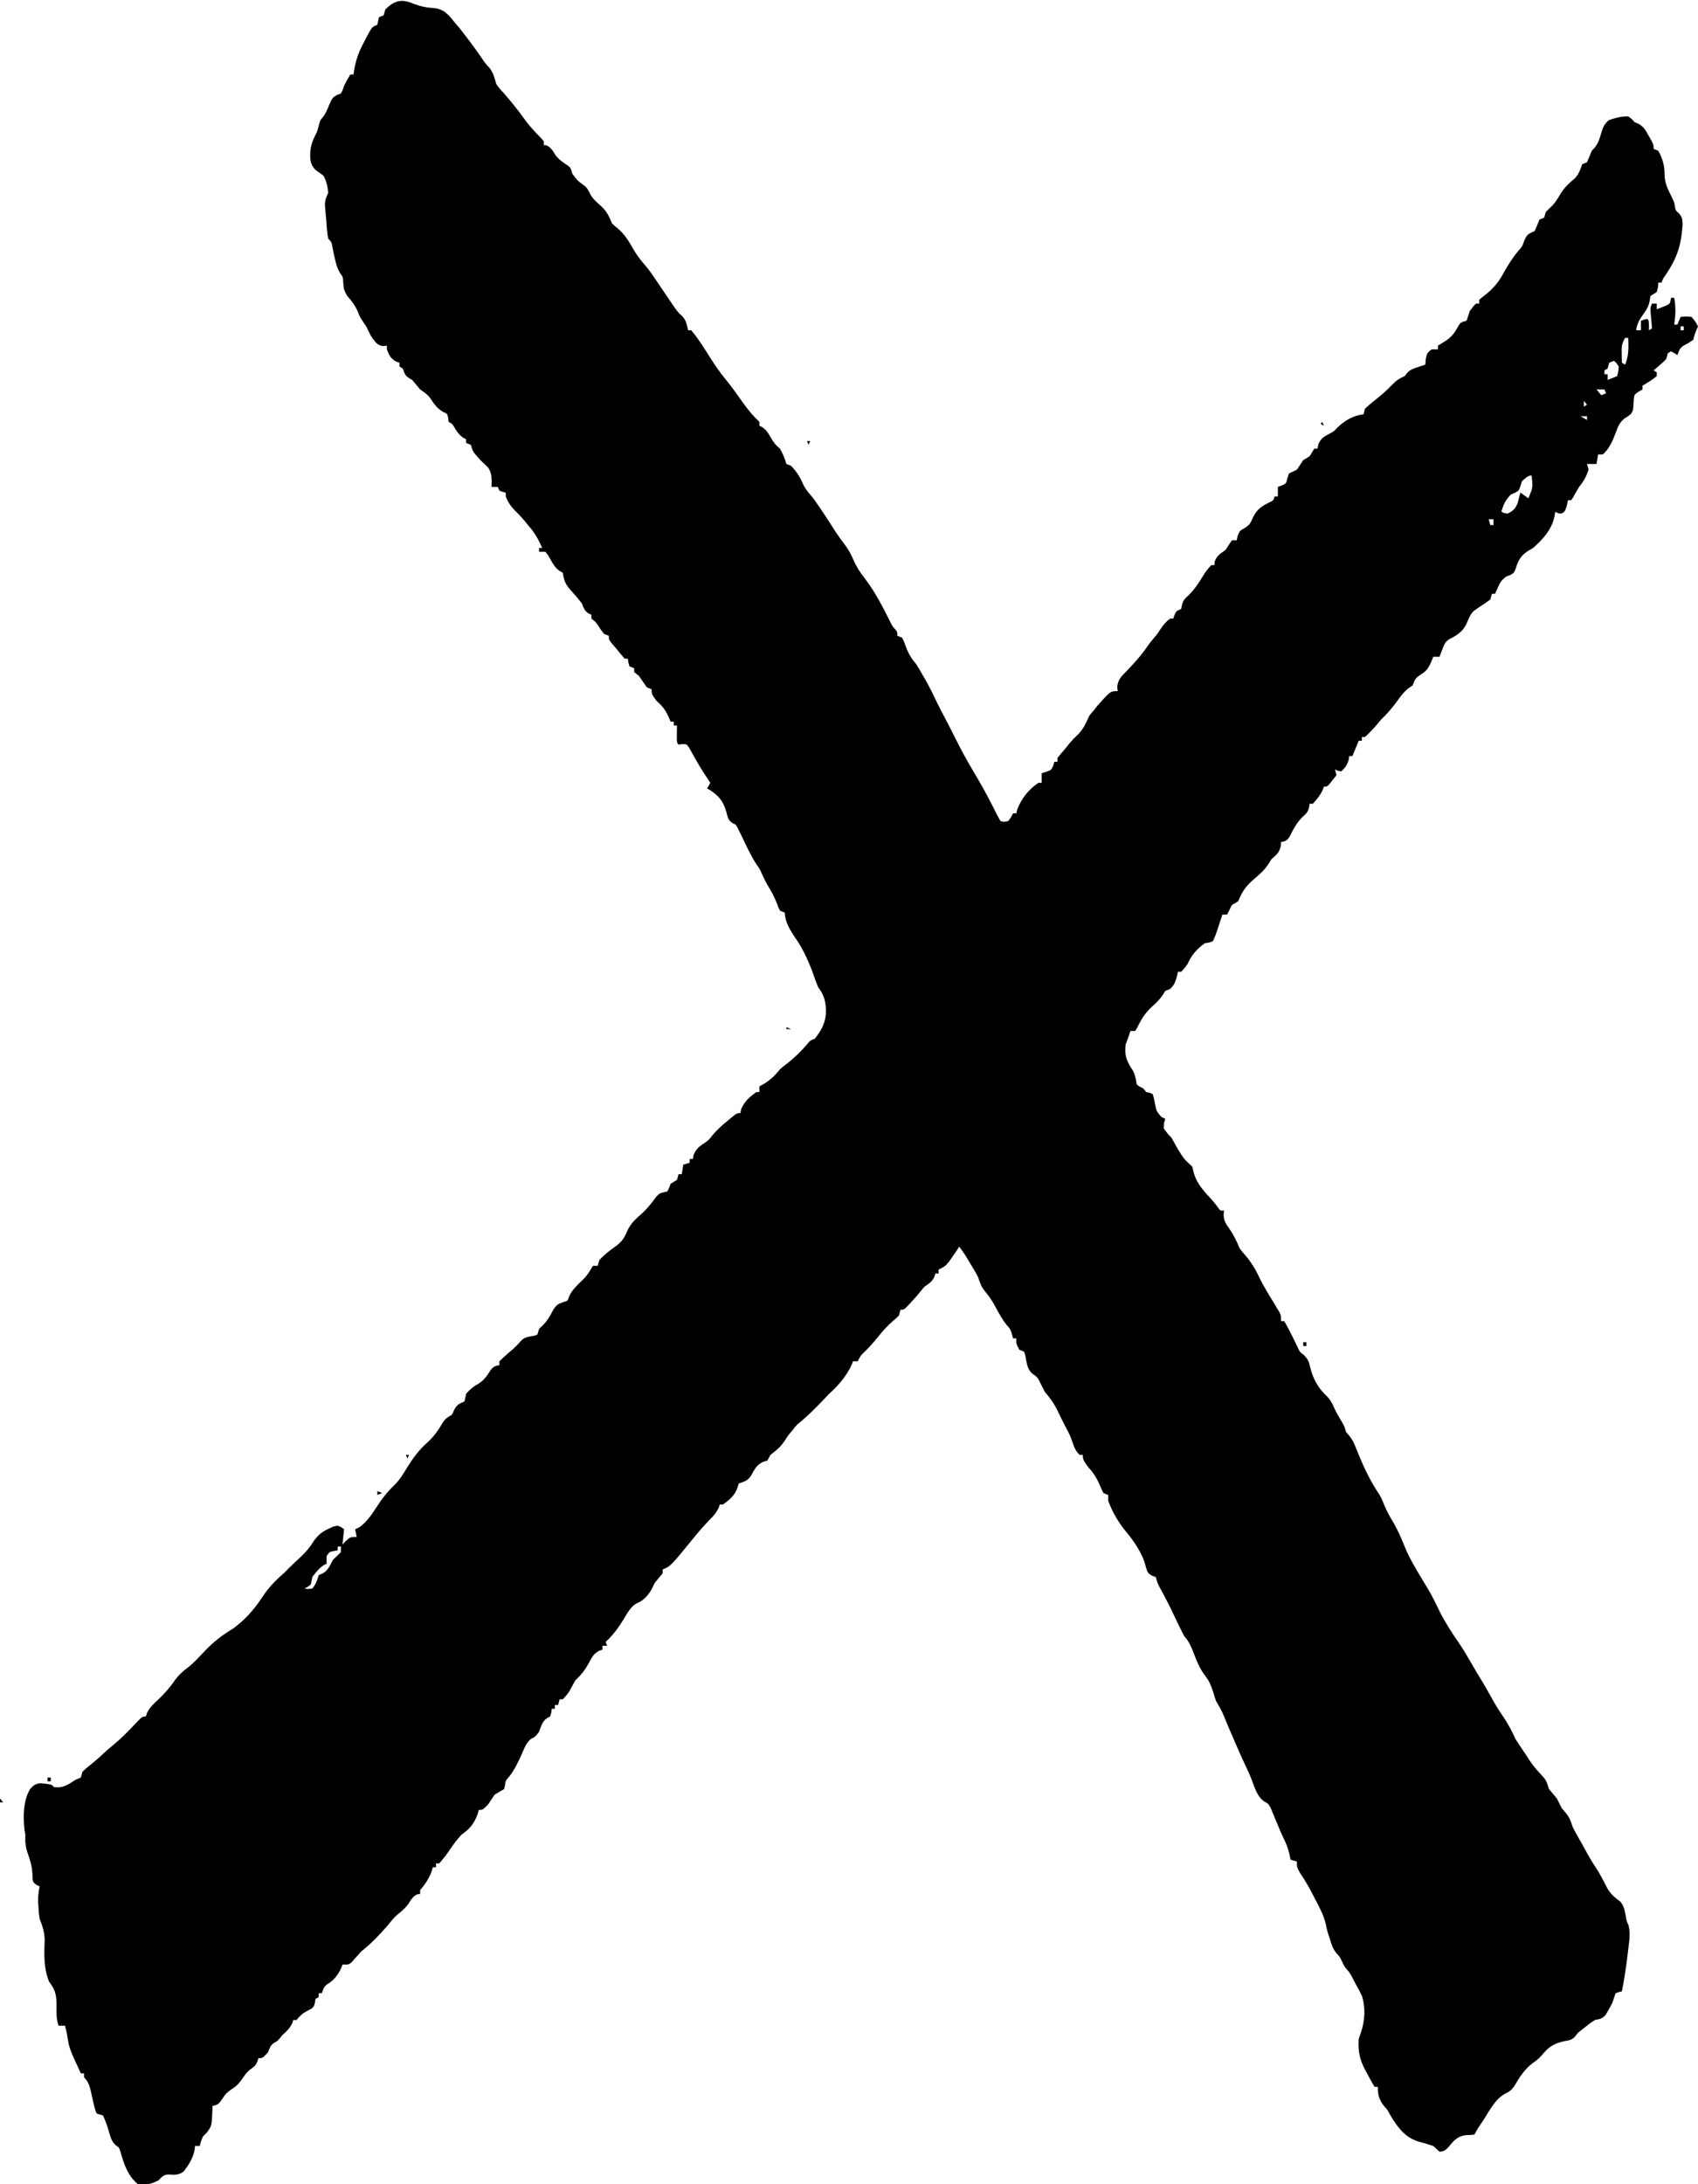 <?xml version="1.0" encoding="UTF-8"?> <svg xmlns="http://www.w3.org/2000/svg" viewBox="0 0 35 45" fill="none"><g clip-path="url(#clip0_973_978)"><path d="M8.529 0.079C8.67 0.132 8.789 0.159 8.936 0.165C9.143 0.183 9.242 0.294 9.379 0.472C9.419 0.517 9.419 0.517 9.459 0.563C9.62 0.767 9.778 0.975 9.927 1.192C9.999 1.301 9.999 1.301 10.088 1.396C10.172 1.506 10.19 1.591 10.229 1.731C10.298 1.827 10.298 1.827 10.392 1.927C10.534 2.093 10.673 2.26 10.801 2.441C10.907 2.592 11.027 2.718 11.153 2.845C11.171 2.867 11.19 2.889 11.209 2.911C11.209 2.937 11.209 2.963 11.209 2.989C11.227 2.991 11.246 2.993 11.264 2.994C11.359 3.037 11.394 3.107 11.454 3.201C11.528 3.297 11.616 3.353 11.71 3.415C11.765 3.461 11.765 3.461 11.797 3.579C11.899 3.717 11.899 3.717 12.028 3.813C12.107 3.865 12.133 3.933 12.179 4.024C12.234 4.109 12.298 4.165 12.371 4.229C12.498 4.341 12.545 4.432 12.614 4.602C12.67 4.656 12.67 4.656 12.735 4.708C12.884 4.833 12.972 4.987 13.074 5.166C13.146 5.285 13.226 5.384 13.315 5.486C13.393 5.578 13.461 5.68 13.529 5.782C13.604 5.892 13.679 6.002 13.753 6.112C13.794 6.171 13.834 6.231 13.874 6.291C13.932 6.377 13.983 6.448 14.058 6.51C14.141 6.593 14.156 6.682 14.183 6.805C14.205 6.805 14.226 6.805 14.248 6.805C14.399 6.981 14.525 7.191 14.653 7.391C14.745 7.535 14.84 7.674 14.947 7.803C15.079 7.963 15.2 8.134 15.321 8.306C15.425 8.452 15.528 8.574 15.654 8.693C15.654 8.719 15.654 8.745 15.654 8.772C15.673 8.782 15.693 8.791 15.713 8.801C15.795 8.858 15.831 8.914 15.884 9.008C15.947 9.117 15.984 9.168 16.078 9.244C16.136 9.349 16.176 9.439 16.209 9.559C16.242 9.572 16.274 9.584 16.307 9.598C16.422 9.718 16.497 9.835 16.563 9.997C16.618 10.101 16.692 10.18 16.765 10.267C16.813 10.335 16.861 10.403 16.908 10.473C16.933 10.511 16.959 10.549 16.985 10.588C17.069 10.714 17.151 10.842 17.232 10.97C17.288 11.054 17.346 11.132 17.406 11.211C17.484 11.315 17.541 11.415 17.594 11.54C17.656 11.684 17.729 11.793 17.821 11.911C18.037 12.19 18.201 12.512 18.363 12.838C18.398 12.905 18.398 12.905 18.452 12.965C18.497 13.02 18.497 13.02 18.497 13.099C18.529 13.112 18.561 13.125 18.595 13.138C18.636 13.222 18.636 13.222 18.674 13.327C18.731 13.48 18.79 13.573 18.889 13.689C18.94 13.771 18.988 13.853 19.036 13.937C19.048 13.958 19.061 13.98 19.073 14.002C19.148 14.133 19.216 14.266 19.28 14.405C19.34 14.531 19.405 14.653 19.469 14.775C19.57 14.969 19.669 15.162 19.767 15.358C19.886 15.592 20.016 15.813 20.149 16.036C20.295 16.283 20.426 16.537 20.556 16.796C20.577 16.835 20.599 16.874 20.621 16.914C20.701 16.937 20.701 16.937 20.784 16.914C20.84 16.838 20.84 16.838 20.882 16.757C20.904 16.757 20.926 16.757 20.948 16.757C20.954 16.73 20.961 16.703 20.968 16.676C21.063 16.432 21.212 16.259 21.405 16.128C21.427 16.128 21.448 16.128 21.471 16.128C21.471 16.063 21.471 15.998 21.471 15.931C21.517 15.916 21.517 15.916 21.565 15.901C21.67 15.865 21.67 15.865 21.712 15.769C21.718 15.744 21.725 15.72 21.732 15.695C21.754 15.695 21.775 15.695 21.797 15.695C21.797 15.669 21.797 15.643 21.797 15.616C21.85 15.549 21.905 15.484 21.961 15.42C21.987 15.387 22.013 15.355 22.04 15.321C22.124 15.223 22.124 15.223 22.224 15.129C22.335 15.01 22.381 14.908 22.451 14.751C22.498 14.687 22.498 14.687 22.549 14.633C22.573 14.602 22.596 14.571 22.621 14.539C22.888 14.239 22.888 14.239 23.039 14.239C23.034 14.197 23.034 14.197 23.029 14.153C23.043 14 23.11 13.942 23.203 13.846C23.362 13.679 23.515 13.516 23.649 13.319C23.713 13.227 23.786 13.144 23.856 13.059C23.878 13.025 23.901 12.991 23.924 12.956C23.984 12.867 24.038 12.806 24.118 12.745C24.139 12.745 24.161 12.745 24.183 12.745C24.192 12.72 24.201 12.694 24.21 12.668C24.248 12.587 24.248 12.587 24.346 12.548C24.351 12.524 24.356 12.5 24.361 12.475C24.385 12.364 24.425 12.333 24.5 12.263C24.618 12.145 24.705 12.021 24.794 11.871C24.846 11.786 24.901 11.712 24.967 11.643C24.989 11.643 25.011 11.643 25.033 11.643C25.034 11.621 25.035 11.598 25.037 11.574C25.079 11.442 25.164 11.404 25.262 11.329C25.285 11.293 25.309 11.257 25.333 11.22C25.352 11.191 25.372 11.162 25.392 11.132C25.424 11.132 25.457 11.132 25.49 11.132C25.497 11.102 25.504 11.072 25.511 11.041C25.555 10.935 25.555 10.935 25.648 10.884C25.758 10.813 25.77 10.791 25.825 10.665C25.909 10.484 26.017 10.425 26.173 10.346C26.247 10.313 26.247 10.313 26.274 10.227C26.296 10.227 26.318 10.227 26.34 10.227C26.34 10.162 26.34 10.097 26.34 10.031C26.366 10.022 26.391 10.013 26.418 10.004C26.511 9.962 26.511 9.962 26.536 9.854C26.547 9.821 26.558 9.789 26.569 9.755C26.623 9.728 26.677 9.702 26.732 9.677C26.776 9.612 26.82 9.546 26.863 9.48C26.906 9.453 26.95 9.427 26.994 9.401C27.026 9.349 27.059 9.297 27.091 9.244C27.113 9.244 27.135 9.244 27.157 9.244C27.162 9.215 27.168 9.185 27.173 9.155C27.236 9.016 27.301 8.991 27.418 8.928C27.49 8.89 27.49 8.89 27.566 8.811C27.727 8.655 27.897 8.561 28.105 8.536C28.116 8.497 28.126 8.458 28.137 8.418C28.203 8.357 28.268 8.302 28.337 8.248C28.462 8.148 28.581 8.049 28.693 7.929C28.783 7.836 28.846 7.796 28.954 7.749C28.968 7.73 28.983 7.712 28.997 7.692C29.068 7.614 29.13 7.595 29.222 7.565C29.251 7.555 29.281 7.545 29.311 7.535C29.334 7.528 29.356 7.52 29.379 7.513C29.384 7.457 29.384 7.457 29.389 7.4C29.412 7.277 29.412 7.277 29.51 7.198C29.553 7.198 29.596 7.198 29.64 7.198C29.64 7.172 29.64 7.146 29.64 7.12C29.66 7.109 29.679 7.098 29.699 7.086C29.837 7.002 29.941 6.933 30.026 6.776C30.105 6.635 30.106 6.642 30.229 6.608C30.252 6.544 30.274 6.478 30.294 6.412C30.36 6.321 30.36 6.321 30.425 6.254C30.447 6.254 30.468 6.254 30.49 6.254C30.49 6.228 30.49 6.202 30.49 6.176C30.537 6.137 30.583 6.099 30.63 6.063C30.798 5.93 30.907 5.789 31.013 5.586C31.101 5.436 31.188 5.296 31.297 5.168C31.378 5.077 31.378 5.077 31.422 4.949C31.482 4.813 31.52 4.814 31.634 4.76C31.668 4.682 31.701 4.603 31.732 4.524C31.78 4.504 31.78 4.504 31.83 4.484C31.841 4.445 31.852 4.406 31.863 4.366C31.91 4.32 31.957 4.274 32.004 4.229C32.065 4.163 32.106 4.095 32.153 4.015C32.24 3.867 32.337 3.778 32.459 3.676C32.54 3.595 32.572 3.497 32.614 3.383C32.663 3.363 32.663 3.363 32.712 3.343C32.746 3.265 32.778 3.186 32.81 3.107C32.831 3.085 32.852 3.062 32.874 3.039C32.947 2.942 32.967 2.873 33.002 2.751C33.045 2.615 33.062 2.566 33.16 2.476C33.294 2.43 33.422 2.393 33.562 2.399C33.636 2.451 33.636 2.451 33.693 2.517C33.718 2.528 33.744 2.538 33.77 2.549C33.878 2.608 33.916 2.675 33.981 2.793C34.001 2.828 34.02 2.863 34.041 2.898C34.085 2.989 34.085 2.989 34.085 3.068C34.117 3.081 34.15 3.094 34.183 3.107C34.265 3.261 34.315 3.412 34.31 3.594C34.315 3.787 34.383 3.906 34.464 4.069C34.51 4.17 34.51 4.17 34.524 4.251C34.538 4.335 34.538 4.335 34.61 4.398C34.673 4.484 34.673 4.484 34.684 4.618C34.653 5.068 34.566 5.319 34.33 5.669C34.279 5.74 34.279 5.74 34.248 5.822C34.227 5.822 34.205 5.822 34.183 5.822C34.18 5.852 34.178 5.883 34.175 5.915C34.167 5.949 34.159 5.983 34.15 6.018C34.107 6.045 34.063 6.071 34.02 6.097C34.013 6.141 34.013 6.141 34.006 6.187C33.983 6.314 33.943 6.374 33.873 6.473C33.795 6.583 33.745 6.661 33.725 6.805C33.758 6.805 33.79 6.805 33.824 6.805C33.824 6.74 33.824 6.675 33.824 6.608C33.887 6.586 33.887 6.586 33.954 6.569C33.987 6.608 33.987 6.608 33.989 6.709C33.988 6.741 33.988 6.772 33.987 6.805C34.008 6.792 34.03 6.779 34.052 6.766C34.05 6.735 34.047 6.705 34.044 6.674C34.041 6.634 34.037 6.595 34.034 6.554C34.031 6.515 34.027 6.476 34.023 6.435C34.02 6.333 34.02 6.333 34.052 6.254C34.085 6.254 34.117 6.254 34.15 6.254C34.15 6.293 34.15 6.332 34.15 6.372C34.194 6.356 34.236 6.338 34.279 6.321C34.303 6.311 34.327 6.302 34.352 6.292C34.423 6.258 34.423 6.258 34.444 6.136C34.466 6.136 34.487 6.136 34.51 6.136C34.545 6.334 34.539 6.488 34.51 6.687C34.532 6.687 34.553 6.687 34.575 6.687C34.597 6.635 34.618 6.583 34.641 6.53C34.747 6.517 34.747 6.517 34.869 6.53C34.949 6.628 34.949 6.628 35 6.726C34.985 6.762 34.985 6.762 34.969 6.798C34.931 6.887 34.931 6.887 34.902 7.002C34.806 7.066 34.806 7.066 34.706 7.12C34.624 7.169 34.612 7.218 34.575 7.316C34.555 7.303 34.535 7.289 34.514 7.275C34.491 7.262 34.468 7.25 34.444 7.238C34.423 7.251 34.401 7.264 34.379 7.277C34.368 7.316 34.358 7.355 34.346 7.395C34.286 7.458 34.286 7.458 34.214 7.52C34.19 7.541 34.166 7.562 34.141 7.584C34.123 7.599 34.104 7.615 34.085 7.631C34.106 7.644 34.128 7.657 34.15 7.67C34.15 7.696 34.15 7.722 34.15 7.749C34.056 7.825 33.958 7.887 33.856 7.946C33.856 7.972 33.856 7.998 33.856 8.024C33.83 8.039 33.804 8.054 33.776 8.069C33.688 8.13 33.688 8.13 33.678 8.216C33.674 8.272 33.671 8.328 33.667 8.384C33.66 8.457 33.66 8.457 33.619 8.528C33.562 8.575 33.562 8.575 33.483 8.623C33.379 8.71 33.351 8.786 33.301 8.924C33.23 9.106 33.173 9.24 33.039 9.362C33.007 9.362 32.974 9.362 32.941 9.362C32.931 9.427 32.92 9.492 32.908 9.559C32.844 9.559 32.779 9.559 32.712 9.559C32.723 9.597 32.734 9.636 32.745 9.677C32.695 9.822 32.641 9.921 32.549 10.031C32.506 10.102 32.465 10.176 32.424 10.25C32.411 10.268 32.399 10.287 32.386 10.306C32.364 10.306 32.343 10.306 32.32 10.306C32.312 10.344 32.304 10.382 32.296 10.421C32.255 10.542 32.255 10.542 32.19 10.579C32.124 10.581 32.124 10.581 32.059 10.542C32.051 10.582 32.044 10.623 32.036 10.665C31.971 10.935 31.784 11.127 31.601 11.289C31.567 11.31 31.532 11.33 31.497 11.351C31.362 11.434 31.294 11.538 31.244 11.71C31.209 11.801 31.209 11.801 31.13 11.847C31.102 11.858 31.074 11.868 31.046 11.879C30.951 11.955 30.927 11.986 30.876 12.101C30.847 12.166 30.847 12.166 30.817 12.233C30.796 12.233 30.774 12.233 30.752 12.233C30.741 12.272 30.73 12.311 30.719 12.351C30.643 12.407 30.568 12.458 30.49 12.509C30.333 12.614 30.333 12.614 30.249 12.801C30.171 13.008 30.036 13.087 29.866 13.173C29.788 13.228 29.767 13.28 29.73 13.379C29.72 13.407 29.709 13.436 29.697 13.465C29.689 13.487 29.681 13.509 29.673 13.531C29.63 13.531 29.587 13.531 29.543 13.531C29.517 13.595 29.517 13.595 29.491 13.659C29.438 13.775 29.391 13.832 29.293 13.893C29.177 13.968 29.168 13.987 29.118 14.121C29.093 14.139 29.069 14.156 29.043 14.173C28.945 14.246 28.884 14.325 28.809 14.431C28.701 14.581 28.593 14.707 28.464 14.829C28.442 14.855 28.421 14.881 28.399 14.908C28.316 15.008 28.23 15.096 28.137 15.184C28.116 15.184 28.094 15.184 28.072 15.184C28.072 15.209 28.072 15.235 28.072 15.262C28.05 15.262 28.029 15.262 28.006 15.262C27.997 15.285 27.988 15.308 27.978 15.331C27.944 15.413 27.91 15.495 27.876 15.577C27.854 15.577 27.833 15.577 27.811 15.577C27.808 15.6 27.805 15.622 27.802 15.646C27.77 15.762 27.727 15.817 27.647 15.892C27.573 15.882 27.573 15.882 27.516 15.852C27.527 15.891 27.538 15.93 27.549 15.97C27.518 16.01 27.486 16.049 27.455 16.088C27.438 16.11 27.42 16.132 27.402 16.155C27.353 16.206 27.353 16.206 27.288 16.206C27.28 16.228 27.273 16.25 27.265 16.273C27.21 16.39 27.142 16.471 27.059 16.56C27.037 16.56 27.016 16.56 26.994 16.56C26.989 16.596 26.989 16.596 26.984 16.632C26.956 16.735 26.928 16.76 26.857 16.823C26.734 16.941 26.662 17.073 26.584 17.235C26.527 17.321 26.494 17.333 26.405 17.347C26.403 17.376 26.401 17.405 26.399 17.435C26.364 17.578 26.307 17.612 26.209 17.701C26.187 17.736 26.165 17.771 26.142 17.807C26.058 17.934 25.957 18.018 25.848 18.112C25.688 18.251 25.608 18.356 25.523 18.566C25.456 18.611 25.456 18.611 25.392 18.645C25.375 18.679 25.358 18.713 25.341 18.748C25.318 18.795 25.318 18.795 25.294 18.842C25.262 18.842 25.23 18.842 25.196 18.842C25.188 18.867 25.18 18.892 25.172 18.918C25.151 18.978 25.151 18.978 25.131 19.038C25.122 19.068 25.113 19.098 25.103 19.129C25.073 19.221 25.043 19.307 25 19.392C24.927 19.419 24.927 19.419 24.837 19.432C24.677 19.546 24.564 19.666 24.477 19.864C24.41 19.955 24.41 19.955 24.346 20.022C24.325 20.022 24.303 20.022 24.281 20.022C24.272 20.058 24.264 20.095 24.255 20.132C24.218 20.25 24.199 20.302 24.118 20.376C24.085 20.389 24.053 20.402 24.02 20.415C24.002 20.443 23.985 20.47 23.967 20.499C23.896 20.602 23.835 20.662 23.746 20.74C23.608 20.864 23.526 20.994 23.441 21.173C23.427 21.196 23.413 21.218 23.399 21.241C23.366 21.241 23.334 21.241 23.301 21.241C23.291 21.272 23.28 21.303 23.27 21.335C23.235 21.438 23.235 21.438 23.203 21.517C23.179 21.713 23.207 21.816 23.299 21.974C23.325 22.016 23.325 22.016 23.353 22.059C23.403 22.155 23.414 22.232 23.431 22.343C23.494 22.391 23.494 22.391 23.562 22.421C23.584 22.447 23.605 22.473 23.627 22.5C23.649 22.504 23.671 22.508 23.694 22.513C23.715 22.521 23.736 22.53 23.758 22.539C23.787 22.625 23.787 22.625 23.805 22.731C23.839 22.899 23.839 22.899 23.944 23.016C23.969 23.028 23.994 23.039 24.02 23.051C24.011 23.079 24.002 23.107 23.993 23.137C23.991 23.173 23.989 23.21 23.987 23.247C24.059 23.347 24.059 23.347 24.15 23.444C24.194 23.523 24.238 23.601 24.281 23.68C24.409 23.884 24.409 23.884 24.575 24.034C24.586 24.079 24.597 24.123 24.608 24.169C24.679 24.415 24.846 24.569 25 24.742C25.029 24.778 25.058 24.815 25.088 24.852C25.154 24.948 25.154 24.948 25.229 24.939C25.227 24.968 25.224 24.996 25.222 25.026C25.23 25.162 25.264 25.208 25.337 25.31C25.429 25.443 25.491 25.57 25.555 25.726C25.609 25.793 25.663 25.858 25.719 25.922C25.805 26.038 25.877 26.146 25.94 26.282C26.037 26.489 26.156 26.677 26.272 26.867C26.289 26.896 26.306 26.925 26.324 26.954C26.34 26.98 26.355 27.006 26.371 27.032C26.405 27.102 26.405 27.102 26.405 27.22C26.427 27.22 26.448 27.22 26.471 27.22C26.523 27.308 26.523 27.308 26.583 27.424C26.602 27.462 26.622 27.5 26.642 27.539C26.679 27.613 26.715 27.686 26.75 27.761C26.794 27.857 26.794 27.857 26.879 27.919C26.965 28.012 26.977 28.045 27.008 28.174C27.067 28.416 27.176 28.601 27.341 28.757C27.424 28.838 27.465 28.921 27.515 29.035C27.551 29.113 27.593 29.183 27.637 29.256C27.712 29.384 27.712 29.384 27.745 29.502C27.765 29.526 27.786 29.55 27.807 29.574C27.884 29.669 27.92 29.753 27.966 29.873C28.088 30.178 28.226 30.482 28.403 30.747C28.456 30.826 28.489 30.892 28.523 30.984C28.575 31.113 28.635 31.225 28.705 31.341C28.813 31.52 28.892 31.707 28.972 31.907C29.063 32.121 29.18 32.313 29.296 32.508C29.311 32.532 29.325 32.556 29.34 32.581C29.368 32.628 29.396 32.675 29.425 32.722C29.517 32.876 29.596 33.033 29.673 33.199C29.797 33.442 29.94 33.659 30.091 33.878C30.178 34.007 30.257 34.142 30.335 34.279C30.397 34.387 30.461 34.493 30.525 34.598C30.604 34.727 30.679 34.857 30.752 34.992C30.823 35.123 30.901 35.245 30.985 35.367C31.086 35.518 31.165 35.666 31.242 35.835C31.285 35.901 31.328 35.967 31.372 36.032C31.396 36.067 31.419 36.102 31.443 36.138C31.596 36.374 31.596 36.374 31.779 36.577C31.871 36.669 31.887 36.726 31.928 36.858C31.982 36.924 32.036 36.989 32.092 37.054C32.124 37.12 32.157 37.185 32.19 37.251C32.217 37.283 32.245 37.316 32.273 37.349C32.355 37.45 32.377 37.515 32.418 37.644C32.447 37.701 32.477 37.757 32.508 37.811C32.526 37.842 32.543 37.872 32.56 37.904C32.578 37.935 32.596 37.966 32.614 37.998C32.648 38.06 32.682 38.123 32.717 38.185C32.787 38.312 32.861 38.431 32.941 38.549C33.008 38.667 33.072 38.785 33.133 38.908C33.211 39.034 33.288 39.097 33.399 39.178C33.479 39.275 33.489 39.362 33.513 39.493C33.528 39.576 33.528 39.576 33.568 39.665C33.611 39.833 33.583 39.99 33.562 40.162C33.557 40.203 33.553 40.245 33.547 40.288C33.517 40.538 33.48 40.782 33.431 41.027C33.41 41.032 33.389 41.037 33.368 41.042C33.346 41.05 33.324 41.058 33.301 41.066C33.278 41.131 33.256 41.197 33.235 41.263C33.206 41.32 33.175 41.376 33.144 41.43C33.128 41.457 33.112 41.484 33.096 41.512C33.024 41.596 32.973 41.596 32.876 41.617C32.783 41.676 32.783 41.676 32.692 41.75C32.661 41.774 32.63 41.797 32.599 41.822C32.518 41.886 32.518 41.886 32.466 41.958C32.401 42.029 32.347 42.035 32.261 42.05C32.081 42.089 31.95 42.142 31.818 42.3C31.745 42.389 31.691 42.437 31.604 42.497C31.433 42.62 31.326 42.788 31.213 42.981C31.145 43.072 31.113 43.092 31.023 43.136C30.826 43.244 30.715 43.46 30.588 43.663C30.565 43.697 30.542 43.731 30.518 43.767C30.454 43.861 30.454 43.861 30.392 43.977C30.323 43.988 30.323 43.988 30.241 43.987C30.064 44.001 29.983 44.078 29.863 44.229C29.797 44.3 29.762 44.326 29.673 44.331C29.63 44.292 29.586 44.253 29.543 44.213C29.44 44.177 29.338 44.147 29.235 44.12C28.934 44.033 28.759 43.764 28.595 43.466C28.572 43.439 28.549 43.412 28.525 43.385C28.43 43.266 28.399 43.158 28.399 42.994C28.377 42.994 28.355 42.994 28.333 42.994C28.28 42.907 28.232 42.82 28.184 42.728C28.171 42.703 28.157 42.678 28.143 42.653C28.026 42.43 27.992 42.275 28.006 42.011C28.023 41.962 28.039 41.915 28.055 41.865C28.135 41.629 28.149 41.363 28.073 41.123C28.032 41.035 27.989 40.953 27.941 40.87C27.918 40.826 27.895 40.782 27.872 40.737C27.816 40.637 27.816 40.637 27.759 40.572C27.712 40.516 27.712 40.516 27.666 40.42C27.618 40.316 27.618 40.316 27.547 40.24C27.476 40.151 27.451 40.081 27.418 39.965C27.407 39.934 27.397 39.903 27.386 39.871C27.353 39.768 27.353 39.768 27.329 39.647C27.285 39.457 27.199 39.3 27.112 39.134C27.096 39.103 27.081 39.072 27.064 39.041C26.982 38.881 26.897 38.733 26.797 38.588C26.732 38.47 26.732 38.47 26.732 38.352C26.689 38.339 26.646 38.326 26.601 38.313C26.593 38.273 26.585 38.233 26.577 38.193C26.546 38.063 26.5 37.955 26.442 37.839C26.398 37.748 26.36 37.655 26.322 37.56C26.308 37.527 26.294 37.494 26.279 37.459C26.251 37.391 26.223 37.324 26.195 37.256C26.146 37.163 26.146 37.163 26.052 37.111C25.914 37.01 25.866 36.838 25.8 36.667C25.757 36.556 25.709 36.45 25.657 36.343C25.587 36.197 25.523 36.046 25.457 35.896C25.437 35.849 25.437 35.849 25.416 35.8C25.35 35.651 25.286 35.501 25.225 35.349C25.18 35.239 25.127 35.146 25.066 35.048C25.044 34.986 25.024 34.922 25.006 34.859C24.964 34.726 24.924 34.63 24.843 34.527C24.727 34.379 24.66 34.203 24.59 34.021C24.541 33.896 24.495 33.804 24.412 33.711C24.378 33.649 24.347 33.587 24.316 33.524C24.299 33.489 24.281 33.453 24.264 33.417C24.216 33.318 24.169 33.218 24.122 33.118C24.053 32.978 23.979 32.842 23.905 32.706C23.856 32.609 23.856 32.609 23.824 32.491C23.798 32.482 23.772 32.473 23.746 32.464C23.66 32.413 23.66 32.413 23.617 32.277C23.61 32.249 23.603 32.222 23.595 32.193C23.514 31.957 23.366 31.744 23.217 31.564C23.067 31.384 22.926 31.155 22.843 30.918C22.843 30.879 22.843 30.84 22.843 30.8C22.811 30.787 22.778 30.774 22.745 30.761C22.706 30.686 22.706 30.686 22.668 30.593C22.6 30.438 22.526 30.329 22.418 30.21C22.32 30.067 22.32 30.067 22.32 29.974C22.299 29.974 22.277 29.974 22.255 29.974C22.161 29.89 22.13 29.785 22.087 29.657C22.047 29.548 21.994 29.451 21.941 29.352C21.891 29.256 21.844 29.159 21.797 29.061C21.723 28.91 21.641 28.799 21.536 28.676C21.508 28.622 21.481 28.568 21.454 28.514C21.401 28.404 21.382 28.367 21.287 28.307C21.173 28.213 21.166 28.093 21.136 27.935C21.128 27.907 21.12 27.879 21.111 27.849C21.079 27.837 21.046 27.824 21.013 27.81C20.948 27.692 20.948 27.692 20.948 27.574C20.926 27.574 20.905 27.574 20.882 27.574C20.874 27.545 20.866 27.516 20.858 27.486C20.823 27.377 20.823 27.377 20.758 27.308C20.658 27.185 20.583 27.044 20.505 26.9C20.444 26.791 20.383 26.699 20.305 26.607C20.225 26.508 20.203 26.442 20.163 26.316C20.113 26.218 20.056 26.125 20 26.033C19.985 26.008 19.971 25.983 19.955 25.958C19.898 25.861 19.841 25.77 19.771 25.686C19.753 25.715 19.735 25.743 19.716 25.772C19.506 26.08 19.506 26.08 19.346 26.158C19.346 26.184 19.346 26.21 19.346 26.237C19.325 26.237 19.303 26.237 19.281 26.237C19.274 26.26 19.266 26.284 19.259 26.308C19.204 26.418 19.144 26.448 19.052 26.512C18.997 26.577 18.943 26.642 18.889 26.709C18.844 26.759 18.798 26.809 18.752 26.859C18.73 26.883 18.708 26.907 18.685 26.931C18.627 26.984 18.627 26.984 18.562 26.984C18.551 27.023 18.541 27.062 18.529 27.102C18.475 27.159 18.475 27.159 18.407 27.215C18.295 27.312 18.2 27.415 18.105 27.535C18.019 27.641 17.933 27.741 17.837 27.835C17.741 27.924 17.741 27.924 17.68 28.046C17.647 28.046 17.615 28.046 17.582 28.046C17.569 28.08 17.569 28.08 17.557 28.114C17.449 28.353 17.271 28.553 17.092 28.715C17.048 28.76 17.006 28.805 16.963 28.85C16.794 29.029 16.626 29.194 16.438 29.344C16.383 29.403 16.383 29.403 16.34 29.462C16.325 29.48 16.31 29.497 16.295 29.514C16.236 29.586 16.236 29.586 16.166 29.696C16.085 29.816 15.991 29.89 15.882 29.974C15.861 30.013 15.839 30.052 15.817 30.092C15.787 30.101 15.758 30.11 15.727 30.119C15.592 30.184 15.555 30.272 15.474 30.413C15.406 30.513 15.329 30.528 15.229 30.564C15.219 30.593 15.21 30.622 15.2 30.652C15.144 30.819 15.028 30.905 14.902 30.997C14.88 30.997 14.859 30.997 14.837 30.997C14.829 31.019 14.821 31.042 14.813 31.066C14.763 31.171 14.707 31.231 14.63 31.309C14.52 31.423 14.415 31.54 14.314 31.665C13.822 32.269 13.822 32.269 13.66 32.334C13.66 32.36 13.66 32.386 13.66 32.413C13.606 32.478 13.551 32.544 13.497 32.609C13.481 32.642 13.466 32.674 13.45 32.708C13.372 32.858 13.269 32.978 13.126 33.031C13.001 33.103 12.941 33.217 12.862 33.349C12.748 33.536 12.637 33.686 12.484 33.828C12.494 33.855 12.505 33.88 12.516 33.907C12.484 33.907 12.452 33.907 12.418 33.907C12.418 33.933 12.418 33.959 12.418 33.986C12.394 33.995 12.369 34.004 12.344 34.013C12.236 34.075 12.204 34.136 12.141 34.257C12.058 34.407 11.982 34.506 11.863 34.615C11.818 34.693 11.775 34.772 11.732 34.851C11.663 34.945 11.663 34.945 11.601 35.009C11.58 35.009 11.558 35.009 11.536 35.009C11.525 35.048 11.514 35.087 11.503 35.127C11.482 35.127 11.46 35.127 11.438 35.127C11.438 35.153 11.438 35.178 11.438 35.205C11.416 35.205 11.395 35.205 11.373 35.205C11.37 35.23 11.367 35.254 11.364 35.279C11.356 35.307 11.348 35.334 11.34 35.363C11.32 35.374 11.299 35.386 11.279 35.397C11.178 35.461 11.159 35.556 11.111 35.678C11.06 35.752 11.029 35.789 10.952 35.821C10.85 35.898 10.81 36.012 10.756 36.137C10.683 36.3 10.612 36.449 10.509 36.587C10.422 36.686 10.422 36.686 10.409 36.782C10.403 36.807 10.398 36.832 10.392 36.858C10.327 36.898 10.262 36.937 10.196 36.975C10.151 37.039 10.107 37.105 10.065 37.172C9.95 37.29 9.95 37.29 9.869 37.29C9.861 37.319 9.853 37.347 9.845 37.376C9.768 37.585 9.671 37.688 9.51 37.801C9.426 37.895 9.352 37.989 9.281 38.096C9.21 38.203 9.136 38.299 9.052 38.392C9.031 38.392 9.009 38.392 8.987 38.392C8.987 38.417 8.987 38.444 8.987 38.47C8.965 38.47 8.944 38.47 8.922 38.47C8.914 38.498 8.905 38.527 8.897 38.556C8.84 38.711 8.759 38.824 8.66 38.942C8.66 38.968 8.66 38.994 8.66 39.021C8.633 39.023 8.633 39.023 8.605 39.026C8.511 39.069 8.473 39.139 8.412 39.233C8.348 39.321 8.273 39.38 8.192 39.446C8.11 39.516 8.044 39.603 7.974 39.69C7.807 39.878 7.643 40.05 7.451 40.201C7.384 40.273 7.318 40.347 7.253 40.422C7.19 40.476 7.19 40.476 7.059 40.476C7.048 40.509 7.048 40.509 7.036 40.543C6.969 40.685 6.882 40.8 6.759 40.872C6.682 40.92 6.665 40.972 6.634 41.066C6.612 41.066 6.591 41.066 6.569 41.066C6.569 41.092 6.569 41.118 6.569 41.145C6.547 41.158 6.526 41.171 6.503 41.184C6.499 41.209 6.495 41.234 6.491 41.261C6.471 41.342 6.471 41.342 6.414 41.387C6.391 41.399 6.368 41.411 6.344 41.423C6.245 41.474 6.186 41.526 6.111 41.617C6.09 41.617 6.068 41.617 6.046 41.617C6.038 41.64 6.031 41.663 6.023 41.686C5.969 41.797 5.902 41.854 5.817 41.932C5.8 41.953 5.783 41.974 5.766 41.996C5.719 42.05 5.719 42.05 5.652 42.087C5.572 42.139 5.562 42.189 5.523 42.286C5.411 42.404 5.411 42.404 5.327 42.404C5.316 42.439 5.316 42.439 5.304 42.475C5.261 42.561 5.261 42.561 5.188 42.613C5.103 42.676 5.065 42.722 5.004 42.814C4.937 42.913 4.88 42.977 4.786 43.035C4.686 43.103 4.651 43.135 4.585 43.237C4.507 43.352 4.492 43.364 4.379 43.387C4.379 43.416 4.378 43.445 4.378 43.475C4.365 43.794 4.365 43.794 4.267 43.933C4.239 43.961 4.212 43.988 4.183 44.017C4.14 44.121 4.14 44.121 4.118 44.213C4.085 44.213 4.053 44.213 4.02 44.213C4.017 44.241 4.014 44.269 4.011 44.297C3.972 44.479 3.889 44.603 3.785 44.739C3.67 44.819 3.596 44.809 3.466 44.801C3.374 44.804 3.336 44.848 3.268 44.921C3.123 44.995 3 45.03 2.843 45C2.64 44.829 2.563 44.615 2.486 44.341C2.457 44.248 2.457 44.248 2.388 44.2C2.306 44.121 2.286 44.058 2.251 43.94C2.198 43.756 2.198 43.756 2.124 43.584C2.102 43.578 2.081 43.571 2.058 43.565C2.037 43.558 2.015 43.551 1.993 43.544C1.962 43.473 1.962 43.473 1.94 43.382C1.929 43.334 1.929 43.334 1.917 43.286C1.904 43.227 1.891 43.169 1.878 43.11C1.848 42.972 1.822 42.891 1.732 42.797C1.732 42.771 1.732 42.745 1.732 42.718C1.71 42.718 1.689 42.718 1.667 42.718C1.629 42.637 1.592 42.555 1.554 42.473C1.544 42.45 1.533 42.426 1.522 42.403C1.47 42.286 1.425 42.181 1.405 42.05C1.388 41.941 1.369 41.841 1.34 41.735C1.297 41.735 1.254 41.735 1.209 41.735C1.151 41.595 1.167 41.42 1.165 41.264C1.159 41.066 1.123 40.975 1.013 40.83C0.898 40.551 0.909 40.261 0.921 39.958C0.914 39.791 0.875 39.684 0.817 39.532C0.799 39.409 0.799 39.409 0.793 39.291C0.789 39.233 0.789 39.233 0.785 39.173C0.784 39.063 0.796 38.97 0.817 38.864C0.796 38.854 0.775 38.844 0.753 38.834C0.686 38.785 0.686 38.785 0.671 38.714C0.671 38.685 0.67 38.657 0.67 38.627C0.662 38.478 0.636 38.364 0.586 38.227C0.532 38.075 0.513 37.968 0.523 37.801C0.517 37.767 0.511 37.733 0.505 37.698C0.474 37.418 0.48 37.093 0.621 36.858C0.7 36.77 0.751 36.739 0.859 36.74C1.066 36.764 1.066 36.764 1.111 36.818C1.272 36.842 1.371 36.79 1.509 36.699C1.569 36.661 1.569 36.661 1.667 36.621C1.677 36.583 1.688 36.544 1.699 36.504C1.768 36.437 1.768 36.437 1.855 36.368C1.941 36.297 2.026 36.228 2.108 36.15C2.182 36.078 2.258 36.014 2.337 35.95C2.501 35.814 2.651 35.661 2.801 35.502C2.934 35.363 2.934 35.363 3.007 35.363C3.014 35.34 3.02 35.319 3.028 35.296C3.088 35.173 3.165 35.106 3.258 35.019C3.377 34.903 3.487 34.788 3.585 34.645C3.678 34.509 3.776 34.426 3.901 34.333C4.012 34.24 4.11 34.133 4.212 34.025C4.396 33.829 4.583 33.685 4.804 33.553C5.043 33.378 5.233 33.169 5.407 32.904C5.538 32.705 5.679 32.56 5.85 32.413C5.882 32.38 5.914 32.348 5.948 32.314C6.029 32.232 6.112 32.155 6.197 32.078C6.305 31.977 6.389 31.878 6.471 31.744C6.565 31.615 6.647 31.552 6.781 31.493C6.812 31.479 6.842 31.465 6.874 31.45C6.961 31.429 6.961 31.429 7.037 31.465C7.055 31.479 7.073 31.493 7.092 31.508C7.081 31.612 7.07 31.715 7.059 31.823C7.083 31.797 7.107 31.77 7.132 31.744C7.222 31.665 7.222 31.665 7.353 31.665C7.342 31.613 7.331 31.561 7.32 31.508C7.348 31.495 7.376 31.482 7.404 31.468C7.58 31.345 7.689 31.16 7.815 30.97C7.911 30.826 8.015 30.705 8.135 30.591C8.235 30.492 8.305 30.378 8.381 30.253C8.506 30.048 8.636 29.872 8.807 29.721C8.942 29.6 9.035 29.467 9.131 29.302C9.187 29.22 9.235 29.192 9.314 29.148C9.329 29.115 9.345 29.083 9.361 29.049C9.423 28.93 9.47 28.922 9.575 28.872C9.587 28.82 9.598 28.767 9.608 28.715C9.69 28.622 9.764 28.561 9.867 28.506C9.981 28.43 10.038 28.348 10.115 28.224C10.172 28.153 10.214 28.14 10.294 28.125C10.294 28.099 10.294 28.073 10.294 28.046C10.356 27.985 10.419 27.928 10.484 27.872C10.618 27.758 10.618 27.758 10.739 27.625C10.817 27.539 10.913 27.539 11.014 27.52C11.036 27.512 11.057 27.504 11.078 27.495C11.089 27.457 11.1 27.418 11.111 27.378C11.149 27.342 11.149 27.342 11.187 27.306C11.284 27.211 11.338 27.111 11.405 26.984C11.47 26.885 11.5 26.867 11.603 26.829C11.702 26.802 11.702 26.802 11.728 26.718C11.777 26.601 11.844 26.536 11.926 26.451C12.096 26.287 12.096 26.287 12.222 26.079C12.255 26.079 12.287 26.079 12.32 26.079C12.331 26.041 12.342 26.002 12.353 25.962C12.464 25.84 12.588 25.748 12.717 25.657C12.823 25.572 12.872 25.5 12.929 25.361C13.002 25.2 13.108 25.11 13.229 25.003C13.343 24.901 13.436 24.78 13.529 24.654C13.595 24.585 13.595 24.585 13.681 24.565C13.706 24.559 13.732 24.552 13.758 24.545C13.794 24.469 13.794 24.469 13.824 24.388C13.867 24.361 13.91 24.335 13.954 24.309C13.965 24.27 13.976 24.232 13.987 24.191C14.009 24.191 14.03 24.191 14.052 24.191C14.063 24.126 14.074 24.062 14.085 23.995C14.128 23.982 14.171 23.969 14.216 23.955C14.216 23.929 14.216 23.903 14.216 23.877C14.237 23.877 14.259 23.877 14.281 23.877C14.286 23.848 14.292 23.82 14.297 23.791C14.359 23.653 14.425 23.612 14.537 23.539C14.613 23.483 14.613 23.483 14.684 23.391C14.78 23.277 14.879 23.188 14.99 23.097C15.009 23.081 15.028 23.065 15.047 23.049C15.188 22.933 15.188 22.933 15.261 22.933C15.267 22.905 15.272 22.877 15.278 22.849C15.348 22.686 15.459 22.594 15.588 22.5C15.61 22.5 15.631 22.5 15.654 22.5C15.654 22.461 15.654 22.422 15.654 22.382C15.679 22.368 15.679 22.368 15.705 22.354C15.859 22.268 15.961 22.177 16.078 22.028C16.143 21.974 16.209 21.922 16.275 21.871C16.401 21.763 16.518 21.656 16.628 21.524C16.699 21.438 16.699 21.438 16.797 21.399C16.939 21.217 17.029 21.055 17.025 20.803C17.014 20.594 16.979 20.497 16.863 20.336C16.815 20.221 16.774 20.102 16.732 19.982C16.638 19.742 16.531 19.516 16.387 19.314C16.292 19.173 16.177 18.991 16.177 18.802C16.144 18.789 16.112 18.776 16.078 18.763C16.046 18.7 16.046 18.7 16.017 18.62C15.963 18.481 15.9 18.364 15.824 18.241C15.784 18.173 15.75 18.104 15.717 18.03C15.659 17.901 15.659 17.901 15.592 17.807C15.472 17.623 15.379 17.417 15.283 17.215C15.269 17.187 15.255 17.159 15.241 17.131C15.229 17.106 15.217 17.081 15.205 17.056C15.166 16.987 15.166 16.987 15.097 16.957C15.008 16.898 15.001 16.839 14.971 16.725C14.9 16.489 14.811 16.394 14.628 16.273C14.602 16.259 14.602 16.259 14.575 16.246C14.597 16.207 14.618 16.168 14.641 16.128C14.627 16.107 14.614 16.087 14.6 16.065C14.581 16.036 14.562 16.007 14.543 15.978C14.522 15.946 14.501 15.914 14.479 15.881C14.433 15.807 14.388 15.731 14.344 15.654C14.322 15.615 14.3 15.575 14.277 15.535C14.257 15.498 14.236 15.461 14.215 15.423C14.156 15.33 14.156 15.33 14.063 15.331C14.038 15.334 14.013 15.338 13.987 15.341C13.954 15.302 13.954 15.302 13.951 15.22C13.951 15.188 13.952 15.155 13.952 15.122C13.953 15.09 13.953 15.057 13.953 15.024C13.954 14.986 13.954 14.986 13.954 14.947C13.933 14.947 13.911 14.947 13.889 14.947C13.889 14.922 13.889 14.896 13.889 14.869C13.867 14.869 13.846 14.869 13.824 14.869C13.796 14.806 13.796 14.806 13.768 14.741C13.705 14.606 13.633 14.529 13.529 14.436C13.431 14.298 13.431 14.298 13.431 14.2C13.399 14.187 13.367 14.174 13.333 14.161C13.278 14.083 13.224 14.004 13.17 13.925C13.138 13.899 13.105 13.873 13.072 13.846C13.072 13.82 13.072 13.794 13.072 13.767C13.04 13.754 13.007 13.741 12.974 13.728C12.951 13.647 12.951 13.647 12.941 13.571C12.92 13.571 12.898 13.571 12.876 13.571C12.82 13.507 12.766 13.441 12.712 13.374C12.682 13.339 12.652 13.304 12.621 13.268C12.549 13.177 12.549 13.177 12.549 13.099C12.517 13.086 12.484 13.073 12.451 13.059C12.401 12.997 12.401 12.997 12.351 12.922C12.282 12.816 12.282 12.816 12.19 12.745C12.19 12.719 12.19 12.693 12.19 12.666C12.169 12.656 12.149 12.647 12.128 12.637C12.044 12.577 12.035 12.534 11.993 12.43C11.924 12.341 11.852 12.257 11.777 12.175C11.667 12.051 11.627 11.984 11.601 11.801C11.582 11.79 11.562 11.779 11.542 11.767C11.427 11.695 11.373 11.569 11.3 11.443C11.281 11.418 11.262 11.393 11.242 11.368C11.199 11.368 11.156 11.368 11.111 11.368C11.111 11.342 11.111 11.316 11.111 11.289C11.133 11.289 11.154 11.289 11.177 11.289C11.093 11.101 11.014 10.964 10.882 10.817C10.856 10.785 10.83 10.752 10.803 10.719C10.742 10.647 10.683 10.585 10.617 10.522C10.527 10.429 10.476 10.355 10.425 10.227C10.425 10.201 10.425 10.175 10.425 10.149C10.404 10.144 10.383 10.139 10.362 10.134C10.328 10.122 10.328 10.122 10.294 10.109C10.283 10.083 10.273 10.057 10.261 10.031C10.218 10.031 10.175 10.031 10.131 10.031C10.132 9.995 10.133 9.959 10.135 9.922C10.131 9.794 10.125 9.74 10.065 9.637C10.012 9.583 9.957 9.531 9.902 9.48C9.744 9.303 9.744 9.303 9.706 9.165C9.674 9.152 9.641 9.139 9.608 9.126C9.608 9.1 9.608 9.074 9.608 9.047C9.59 9.039 9.571 9.031 9.553 9.023C9.479 8.97 9.444 8.927 9.391 8.848C9.325 8.732 9.325 8.732 9.248 8.693C9.246 8.669 9.243 8.644 9.24 8.619C9.221 8.524 9.221 8.524 9.128 8.484C9.007 8.41 8.954 8.332 8.871 8.207C8.81 8.123 8.74 8.079 8.66 8.024C8.606 7.959 8.551 7.893 8.497 7.828C8.473 7.814 8.45 7.8 8.425 7.786C8.348 7.738 8.336 7.685 8.301 7.592C8.279 7.579 8.258 7.566 8.235 7.552C8.235 7.526 8.235 7.5 8.235 7.474C8.198 7.46 8.198 7.46 8.16 7.447C8.053 7.384 8.024 7.326 7.974 7.198C7.974 7.172 7.974 7.146 7.974 7.12C7.939 7.126 7.939 7.126 7.902 7.132C7.771 7.114 7.731 7.042 7.647 6.923C7.613 6.858 7.581 6.793 7.549 6.726C7.527 6.695 7.506 6.663 7.484 6.63C7.418 6.53 7.418 6.53 7.371 6.412C7.314 6.28 7.246 6.199 7.157 6.097C7.092 5.979 7.092 5.979 7.077 5.844C7.069 5.707 7.069 5.707 7.012 5.628C6.955 5.537 6.933 5.46 6.908 5.35C6.9 5.316 6.892 5.283 6.884 5.249C6.871 5.189 6.858 5.128 6.848 5.067C6.833 4.987 6.833 4.987 6.765 4.917C6.741 4.789 6.734 4.659 6.724 4.528C6.719 4.475 6.719 4.475 6.714 4.42C6.711 4.385 6.708 4.351 6.705 4.315C6.702 4.283 6.7 4.252 6.697 4.219C6.7 4.117 6.725 4.062 6.765 3.973C6.754 3.841 6.728 3.729 6.667 3.619C6.613 3.579 6.558 3.539 6.503 3.501C6.435 3.427 6.409 3.374 6.395 3.264C6.385 3.031 6.433 2.908 6.536 2.714C6.547 2.672 6.559 2.63 6.571 2.586C6.601 2.478 6.601 2.478 6.647 2.424C6.709 2.349 6.739 2.274 6.777 2.181C6.851 2.013 6.851 2.013 6.951 1.954C6.988 1.941 6.988 1.941 7.026 1.927C7.064 1.857 7.064 1.857 7.092 1.77C7.157 1.642 7.157 1.642 7.222 1.534C7.244 1.534 7.265 1.534 7.288 1.534C7.29 1.512 7.293 1.491 7.296 1.468C7.333 1.228 7.404 1.049 7.514 0.846C7.529 0.818 7.543 0.789 7.558 0.761C7.667 0.556 7.667 0.556 7.778 0.511C7.783 0.485 7.789 0.459 7.794 0.433C7.8 0.407 7.805 0.381 7.811 0.354C7.843 0.341 7.875 0.328 7.909 0.315C7.919 0.276 7.93 0.237 7.941 0.197C8.14 -0.003 8.292 -0.023 8.529 0.079ZM34.641 6.726C34.641 6.752 34.641 6.778 34.641 6.805C34.662 6.805 34.684 6.805 34.706 6.805C34.706 6.779 34.706 6.753 34.706 6.726C34.684 6.726 34.663 6.726 34.641 6.726ZM33.987 6.844C34.02 6.923 34.02 6.923 34.02 6.923L33.987 6.844ZM33.497 6.962C33.425 7.093 33.424 7.133 33.427 7.284C33.428 7.32 33.428 7.355 33.429 7.392C33.43 7.419 33.431 7.446 33.431 7.474C33.464 7.493 33.464 7.493 33.497 7.513C33.575 7.33 33.569 7.163 33.562 6.962C33.541 6.962 33.519 6.962 33.497 6.962ZM33.268 7.434C33.236 7.447 33.203 7.46 33.17 7.474C33.159 7.513 33.148 7.552 33.137 7.592C33.105 7.611 33.105 7.611 33.072 7.631C33.072 7.657 33.072 7.683 33.072 7.71C33.093 7.71 33.115 7.71 33.137 7.71C33.137 7.749 33.137 7.788 33.137 7.828C33.202 7.802 33.267 7.776 33.333 7.749C33.358 7.657 33.358 7.657 33.366 7.552C33.322 7.48 33.322 7.48 33.268 7.434ZM32.908 8.024C32.941 8.063 32.973 8.102 33.007 8.142C33.039 8.129 33.071 8.116 33.105 8.103C33.094 8.077 33.083 8.051 33.072 8.024C33.018 8.024 32.964 8.024 32.908 8.024ZM32.647 8.26C32.647 8.299 32.647 8.338 32.647 8.378C32.669 8.365 32.69 8.352 32.712 8.339C32.691 8.313 32.669 8.287 32.647 8.26ZM32.582 8.575C32.647 8.614 32.647 8.614 32.712 8.654C32.712 8.628 32.712 8.602 32.712 8.575C32.669 8.575 32.626 8.575 32.582 8.575ZM32.484 8.732C32.516 8.811 32.516 8.811 32.516 8.811L32.484 8.732ZM31.372 9.913C31.362 9.946 31.351 9.979 31.34 10.013C31.307 10.109 31.307 10.109 31.23 10.151C31.201 10.163 31.173 10.175 31.144 10.188C31.039 10.293 30.991 10.387 30.948 10.542C31.005 10.573 31.005 10.573 31.078 10.581C31.184 10.527 31.231 10.489 31.283 10.365C31.291 10.332 31.299 10.3 31.307 10.267C31.318 10.228 31.329 10.189 31.34 10.149C31.394 10.187 31.448 10.226 31.503 10.267C31.599 10.04 31.599 10.04 31.569 9.795C31.492 9.795 31.432 9.862 31.372 9.913ZM30.686 10.699C30.697 10.738 30.708 10.777 30.719 10.817C30.741 10.817 30.762 10.817 30.784 10.817C30.784 10.778 30.784 10.739 30.784 10.699C30.752 10.699 30.72 10.699 30.686 10.699ZM6.961 31.862C6.961 31.888 6.961 31.914 6.961 31.941C6.922 31.948 6.922 31.948 6.883 31.955C6.793 31.971 6.793 31.971 6.732 32.059C6.732 32.111 6.732 32.162 6.732 32.216C6.714 32.225 6.696 32.234 6.677 32.243C6.579 32.31 6.512 32.389 6.438 32.491C6.427 32.544 6.416 32.596 6.405 32.648C6.338 32.698 6.338 32.698 6.275 32.727C6.352 32.74 6.352 32.74 6.438 32.727C6.51 32.638 6.536 32.571 6.569 32.452C6.594 32.441 6.619 32.431 6.644 32.42C6.762 32.357 6.794 32.267 6.863 32.137C6.892 32.109 6.922 32.081 6.953 32.051C6.989 32.016 6.989 32.016 7.026 31.98C7.026 31.941 7.026 31.902 7.026 31.862C7.005 31.862 6.983 31.862 6.961 31.862Z" fill="black"></path><path d="M7.778 30.721C7.81 30.734 7.843 30.747 7.876 30.761C7.844 30.773 7.811 30.787 7.778 30.8C7.778 30.774 7.778 30.748 7.778 30.721Z" fill="black"></path><path d="M0.98 36.621C1.002 36.621 1.024 36.621 1.046 36.621C1.046 36.648 1.046 36.673 1.046 36.7C1.024 36.7 1.003 36.7 0.98 36.7C0.98 36.674 0.98 36.648 0.98 36.621Z" fill="black"></path><path d="M26.863 27.653C26.884 27.653 26.906 27.653 26.928 27.653C26.928 27.679 26.928 27.705 26.928 27.732C26.907 27.732 26.885 27.732 26.863 27.732C26.863 27.706 26.863 27.68 26.863 27.653Z" fill="black"></path><path d="M16.209 21.163C16.242 21.176 16.274 21.189 16.307 21.202C16.275 21.202 16.243 21.202 16.209 21.202C16.209 21.189 16.209 21.176 16.209 21.163Z" fill="black"></path><path d="M0 37.054C0.022 37.08 0.043 37.106 0.065 37.133C0.044 37.133 0.022 37.133 0 37.133C0 37.107 0 37.081 0 37.054Z" fill="black"></path><path d="M8.366 29.974C8.388 29.974 8.409 29.974 8.431 29.974C8.421 30 8.41 30.026 8.399 30.052C8.388 30.026 8.377 30 8.366 29.974Z" fill="black"></path><path d="M16.634 9.087C16.656 9.087 16.677 9.087 16.699 9.087C16.689 9.113 16.678 9.138 16.667 9.165C16.656 9.139 16.645 9.113 16.634 9.087Z" fill="black"></path><path d="M27.255 8.693C27.266 8.719 27.276 8.745 27.288 8.772C27.266 8.759 27.244 8.746 27.222 8.733C27.233 8.72 27.244 8.707 27.255 8.693Z" fill="black"></path><path d="M14.902 7.316C14.967 7.356 14.967 7.356 14.967 7.356L14.902 7.316Z" fill="black"></path></g><defs><clipPath id="clip0_973_978"><rect width="8.75" height="11.25" fill="white" transform="scale(4)"></rect></clipPath></defs></svg> 